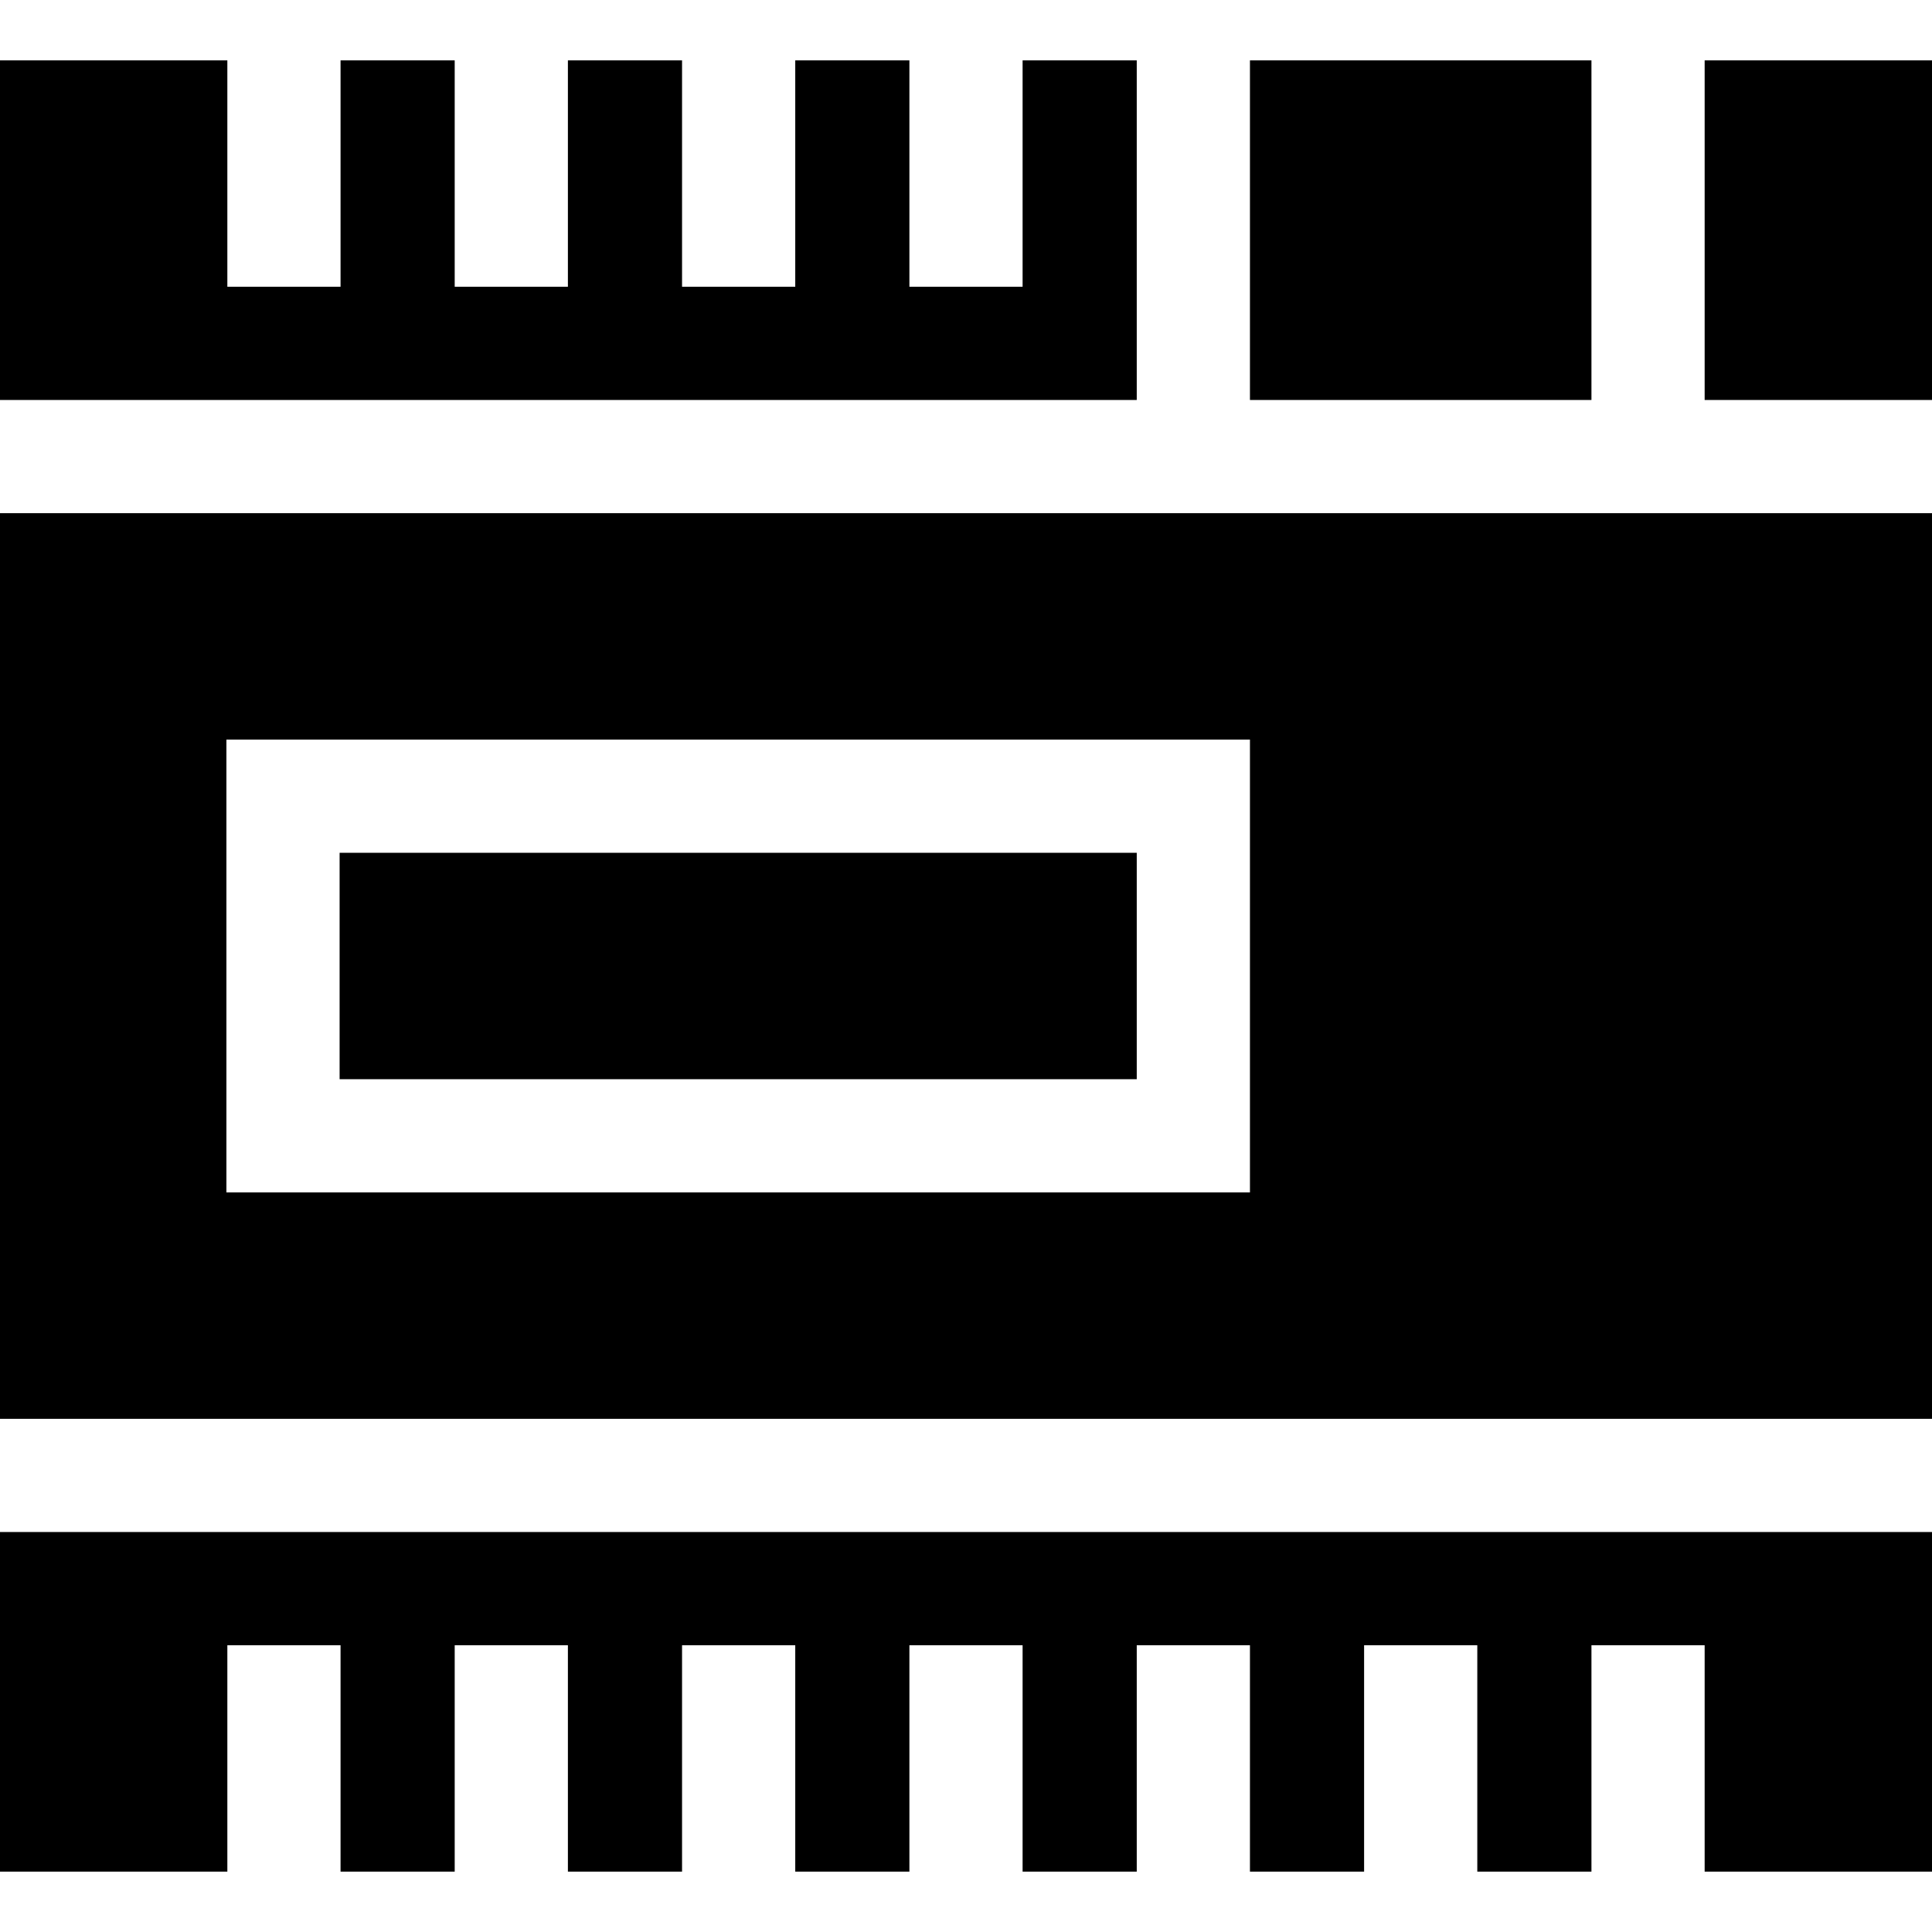 <!-- icon666.com - MILLIONS OF FREE VECTOR ICONS --><svg xmlns="http://www.w3.org/2000/svg" xmlns:xlink="http://www.w3.org/1999/xlink" version="1.1" id="Layer_1" x="0px" y="0px" viewBox="0 0 512 512" style="enable-background:new 0 0 512 512;" xml:space="preserve"><g><rect x="90" y="226" width="211.25" height="60"></rect><path d="M0,376h512V136H0V376z M60,196h271.25v120H60V196z"></path><rect x="451.75" y="16" width="60.25" height="90"></rect><polygon points="0,496 60.25,496 60.25,436 90.25,436 90.25,496 120.5,496 120.5,436 150.5,436 150.5,496 180.75,496 180.75,436 210.75,436 210.75,496 241,496 241,436 271,436 271,496 301.25,496 301.25,436 331.25,436 331.25,496 361.5,496 361.5,436 391.5,436 391.5,496 421.75,496 421.75,436 451.75,436 451.75,496 512,496 512,406 0,406 "></polygon><rect x="331.25" y="16" width="90.5" height="90"></rect><polygon points="301.25,16 271,16 271,76 241,76 241,16 210.75,16 210.75,76 180.75,76 180.75,16 150.5,16 150.5,76 120.5,76 120.5,16 90.25,16 90.25,76 60.25,76 60.25,16 0,16 0,106 301.25,106 "></polygon></g></svg>